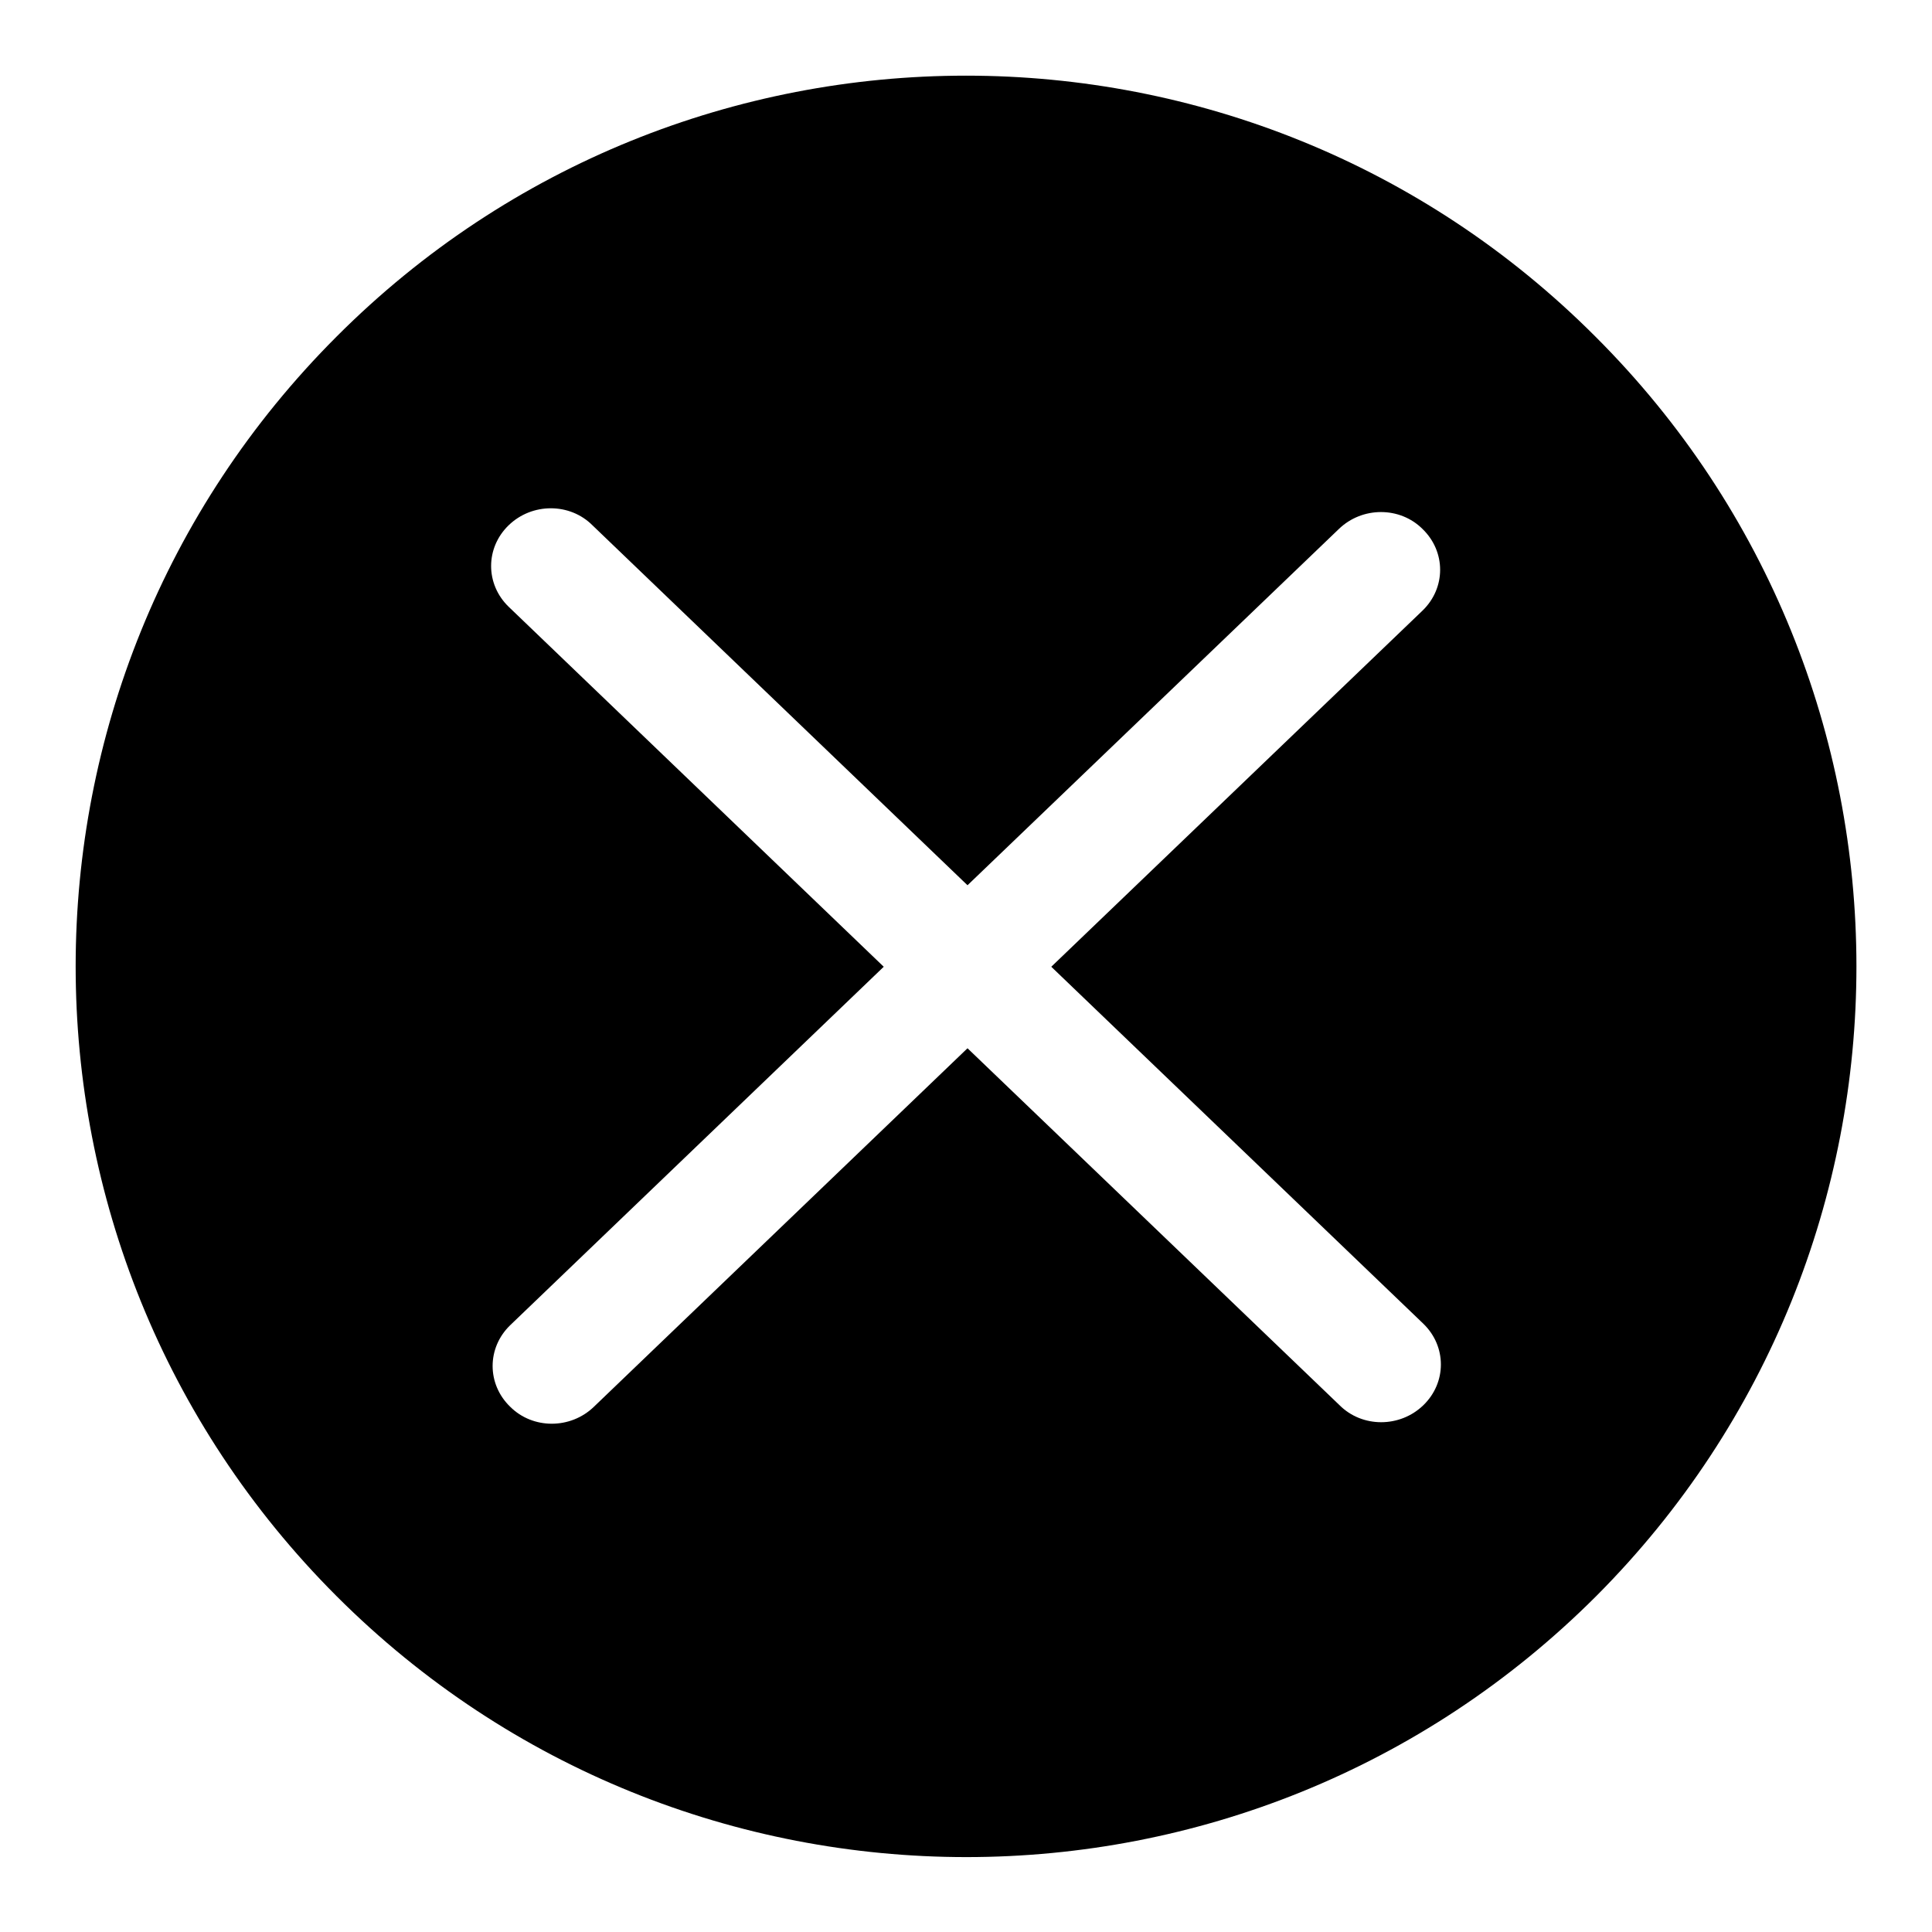 <?xml version="1.0" encoding="utf-8"?>
<!-- Svg Vector Icons : http://www.onlinewebfonts.com/icon -->
<!DOCTYPE svg PUBLIC "-//W3C//DTD SVG 1.1//EN" "http://www.w3.org/Graphics/SVG/1.1/DTD/svg11.dtd">
<svg version="1.1" xmlns="http://www.w3.org/2000/svg" xmlns:xlink="http://www.w3.org/1999/xlink" x="0px" y="0px" viewBox="0 0 256 256" enable-background="new 0 0 256 256" xml:space="preserve">
<g> <path fill="#000000" d="M211.4,44.6C165.4-1.5,90.6-1.5,44.6,44.6c-46.1,46.1-46.1,120.8,0,166.9c46.1,46.1,120.8,46.1,166.9,0 C257.5,165.4,257.5,90.6,211.4,44.6z M188.6,186.2c-3.1,3-8.1,3-11.1,0l-49.3-47.3l-49.5,47.5c-3.1,3-8.1,3-11.1,0 c-3.1-3-3.1-7.8,0-10.8l49.5-47.5L67.4,80.4c-3.1-3-3.1-7.8,0-10.8c3.1-3,8.1-3,11.1,0l49.7,47.7l49.2-47.2c3.1-3,8.1-3,11.1,0 c3.1,3,3.1,7.8,0,10.8l-49.2,47.2l49.3,47.3C191.7,178.4,191.7,183.2,188.6,186.2z"/></g>
</svg>